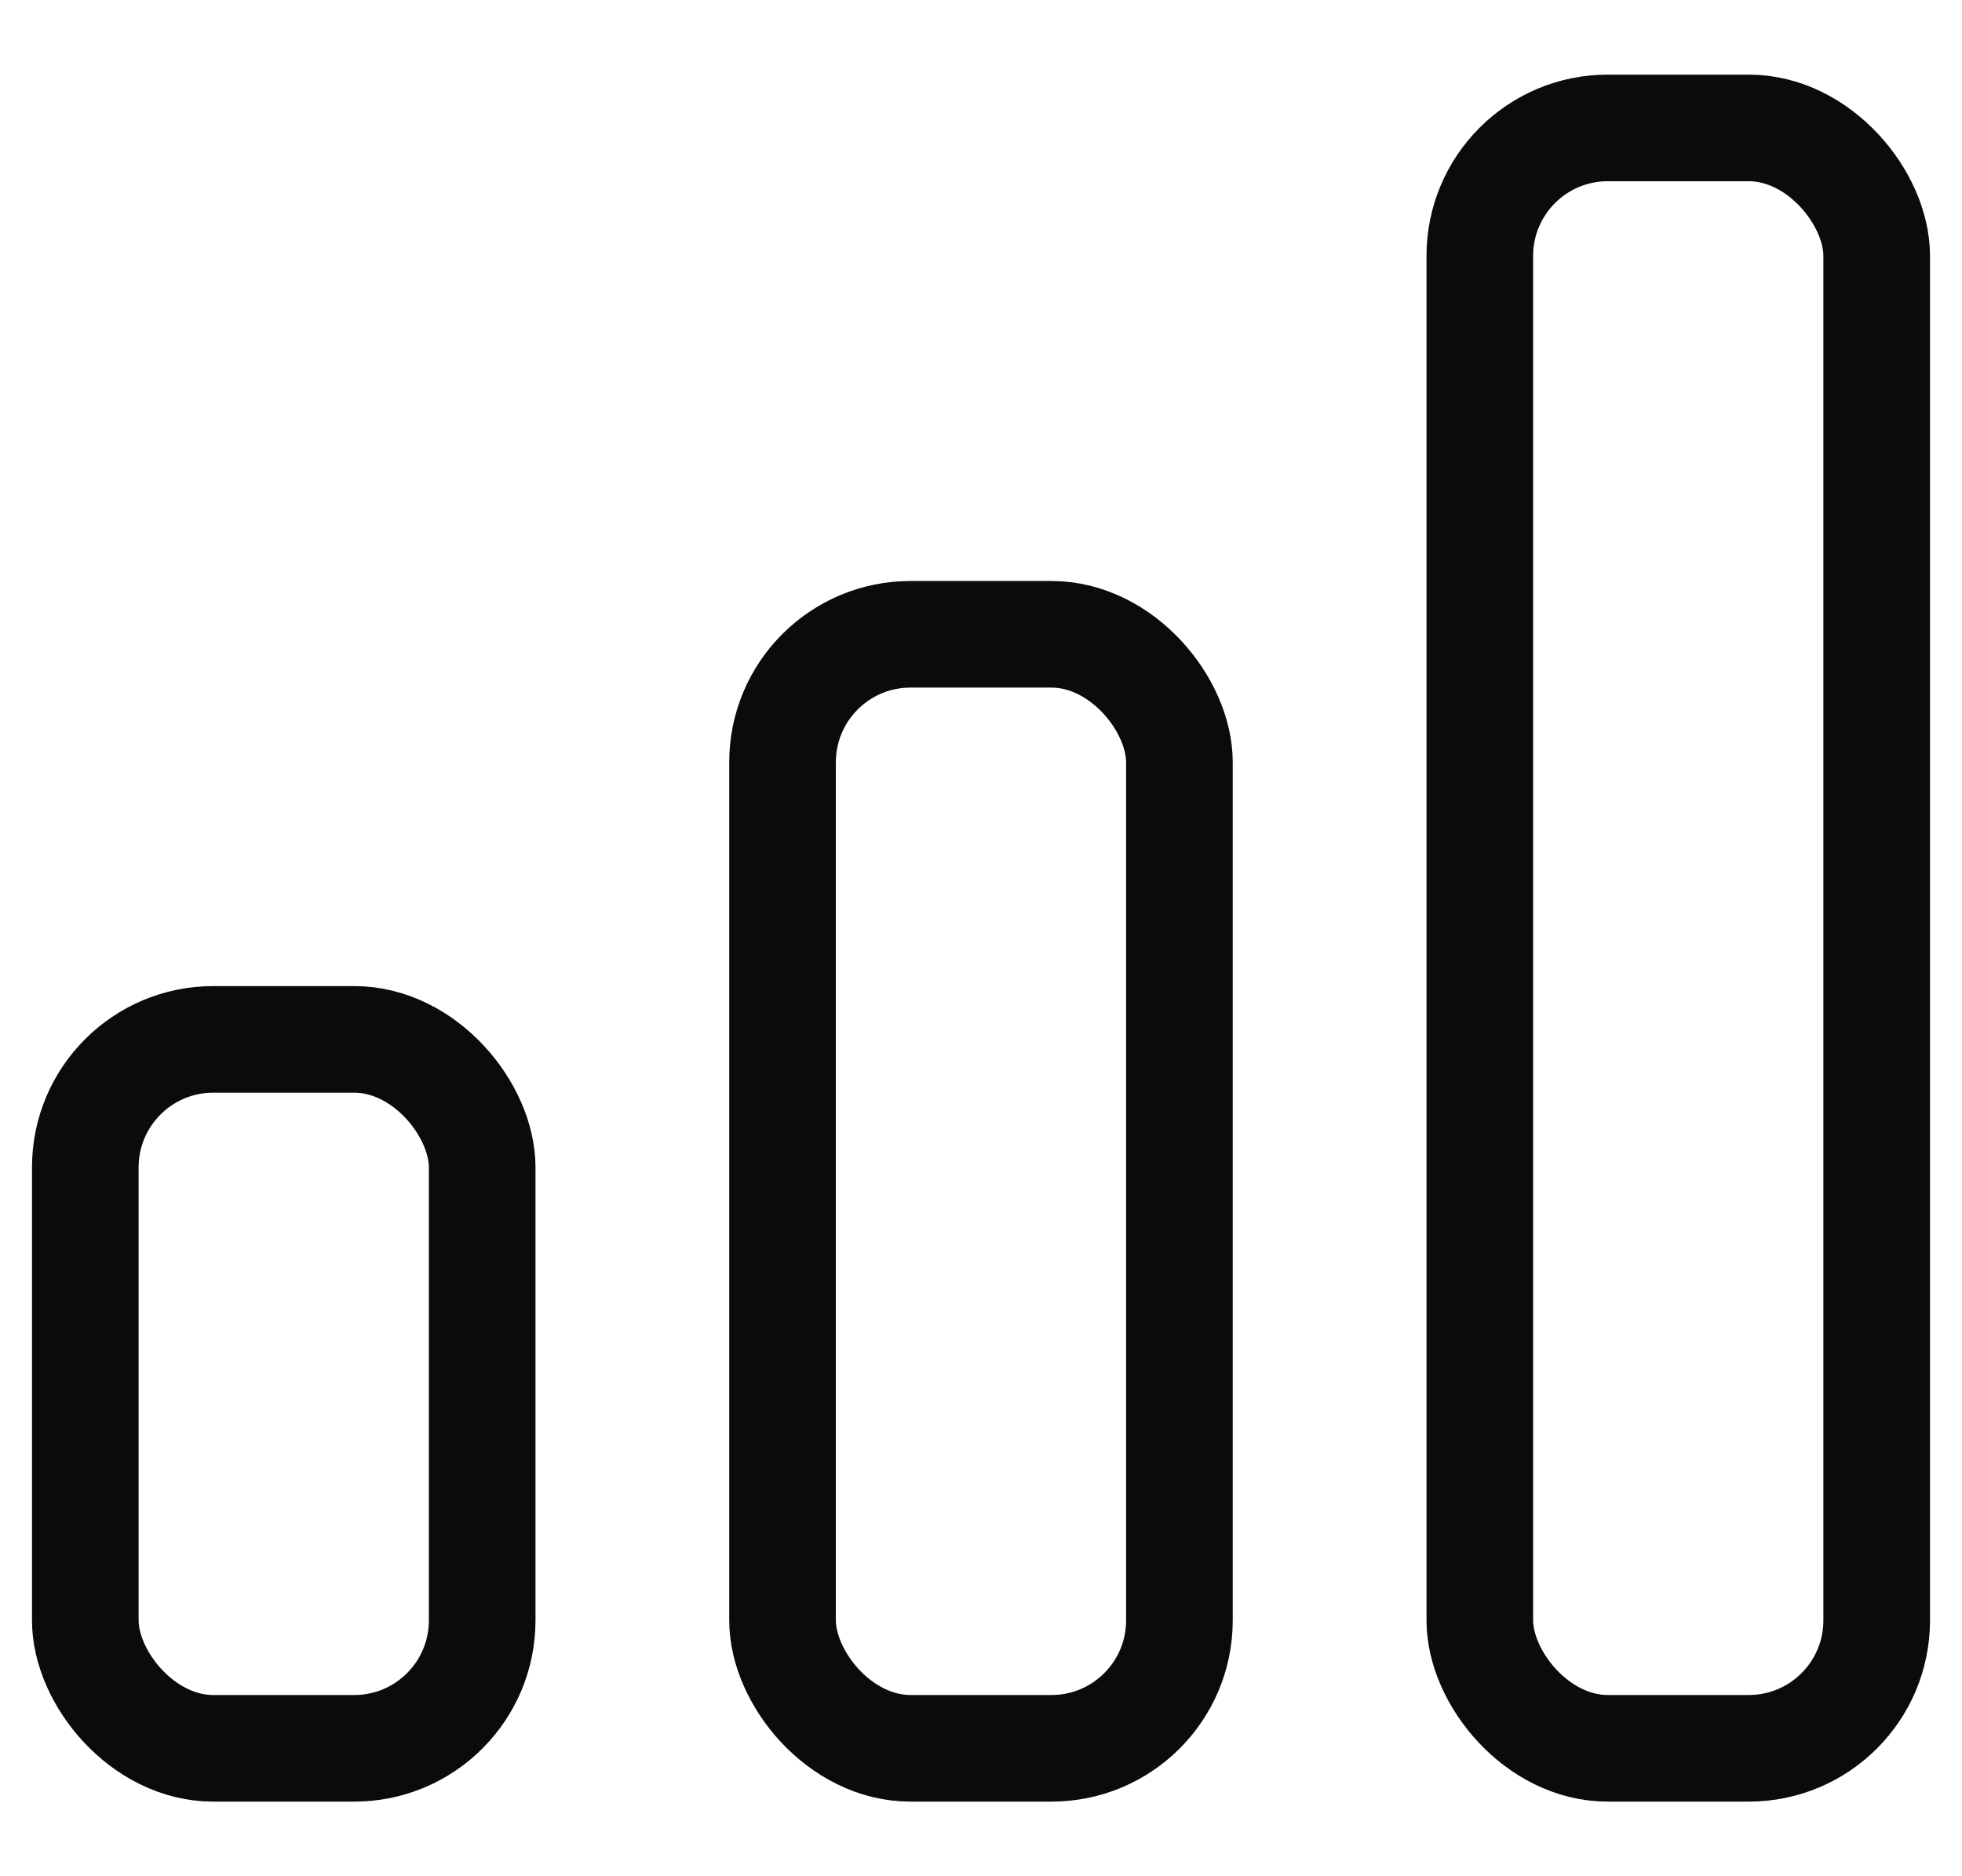 <svg width="46" height="44" viewBox="0 0 46 44" fill="none" xmlns="http://www.w3.org/2000/svg">
<rect x="2" y="24.375" width="9.305" height="16.625" rx="3" stroke="#0B0B0B" stroke-width="2.5" stroke-miterlimit="10"/>
<rect x="18.347" y="14.875" width="9.305" height="26.125" rx="3" stroke="#0B0B0B" stroke-width="2.5" stroke-miterlimit="10"/>
<rect x="34.695" y="3" width="9.305" height="38" rx="3" stroke="#0B0B0B" stroke-width="2.5" stroke-miterlimit="10"/>
</svg>
